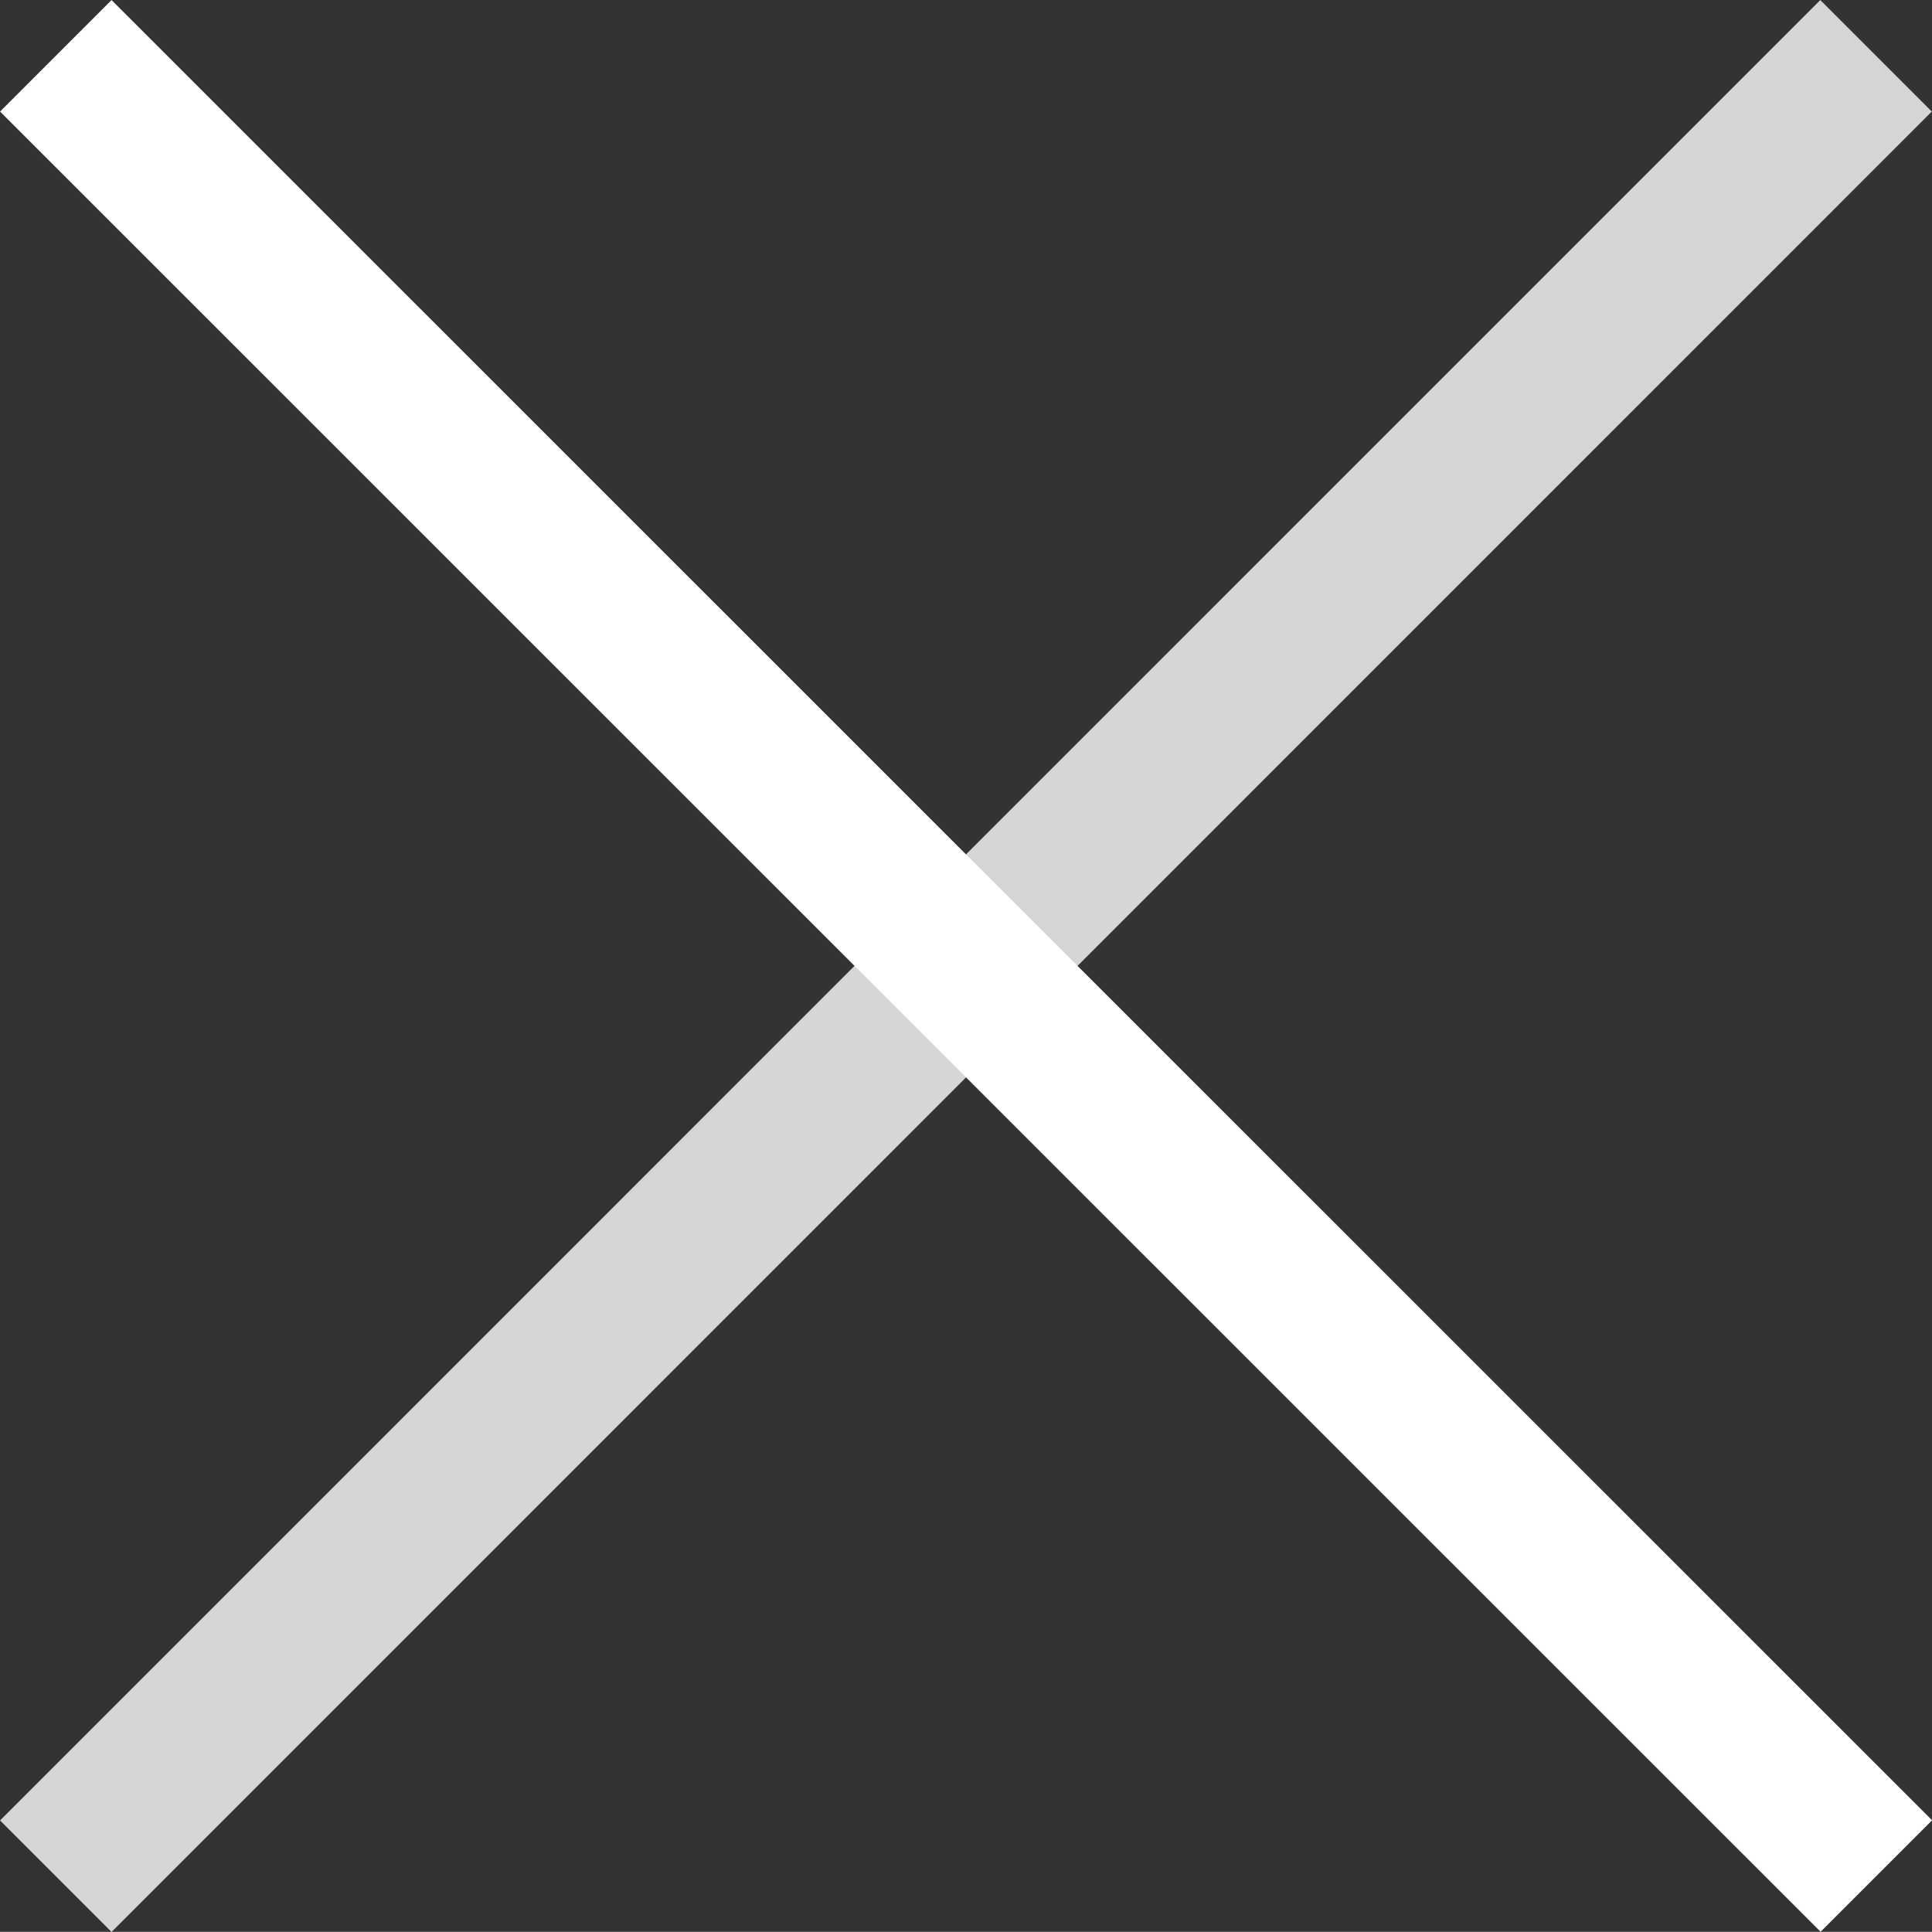 <svg xmlns="http://www.w3.org/2000/svg" width="12.254" height="12.253" viewBox="0 0 12.254 12.253">
  <rect x="0" y="0" width="12.254" height="12.253" fill="#333333" stroke="none"/>
  <g id="グループ_4331" data-name="グループ 4331" transform="translate(-3495.646 -1866.646)">
    <path id="パス_14806" data-name="パス 14806" d="M-17821.145,7615.834l11.547,11.545" transform="translate(21317.145 -5748.834)" fill="none" stroke="#fff" stroke-width="1"/>
    <path id="パス_14805" data-name="パス 14805" d="M0,0,11.546,11.545" transform="translate(3507.545 1867) rotate(90)" fill="none" stroke="#fff" stroke-width="1" opacity="0.8"/>
  </g>
</svg>

